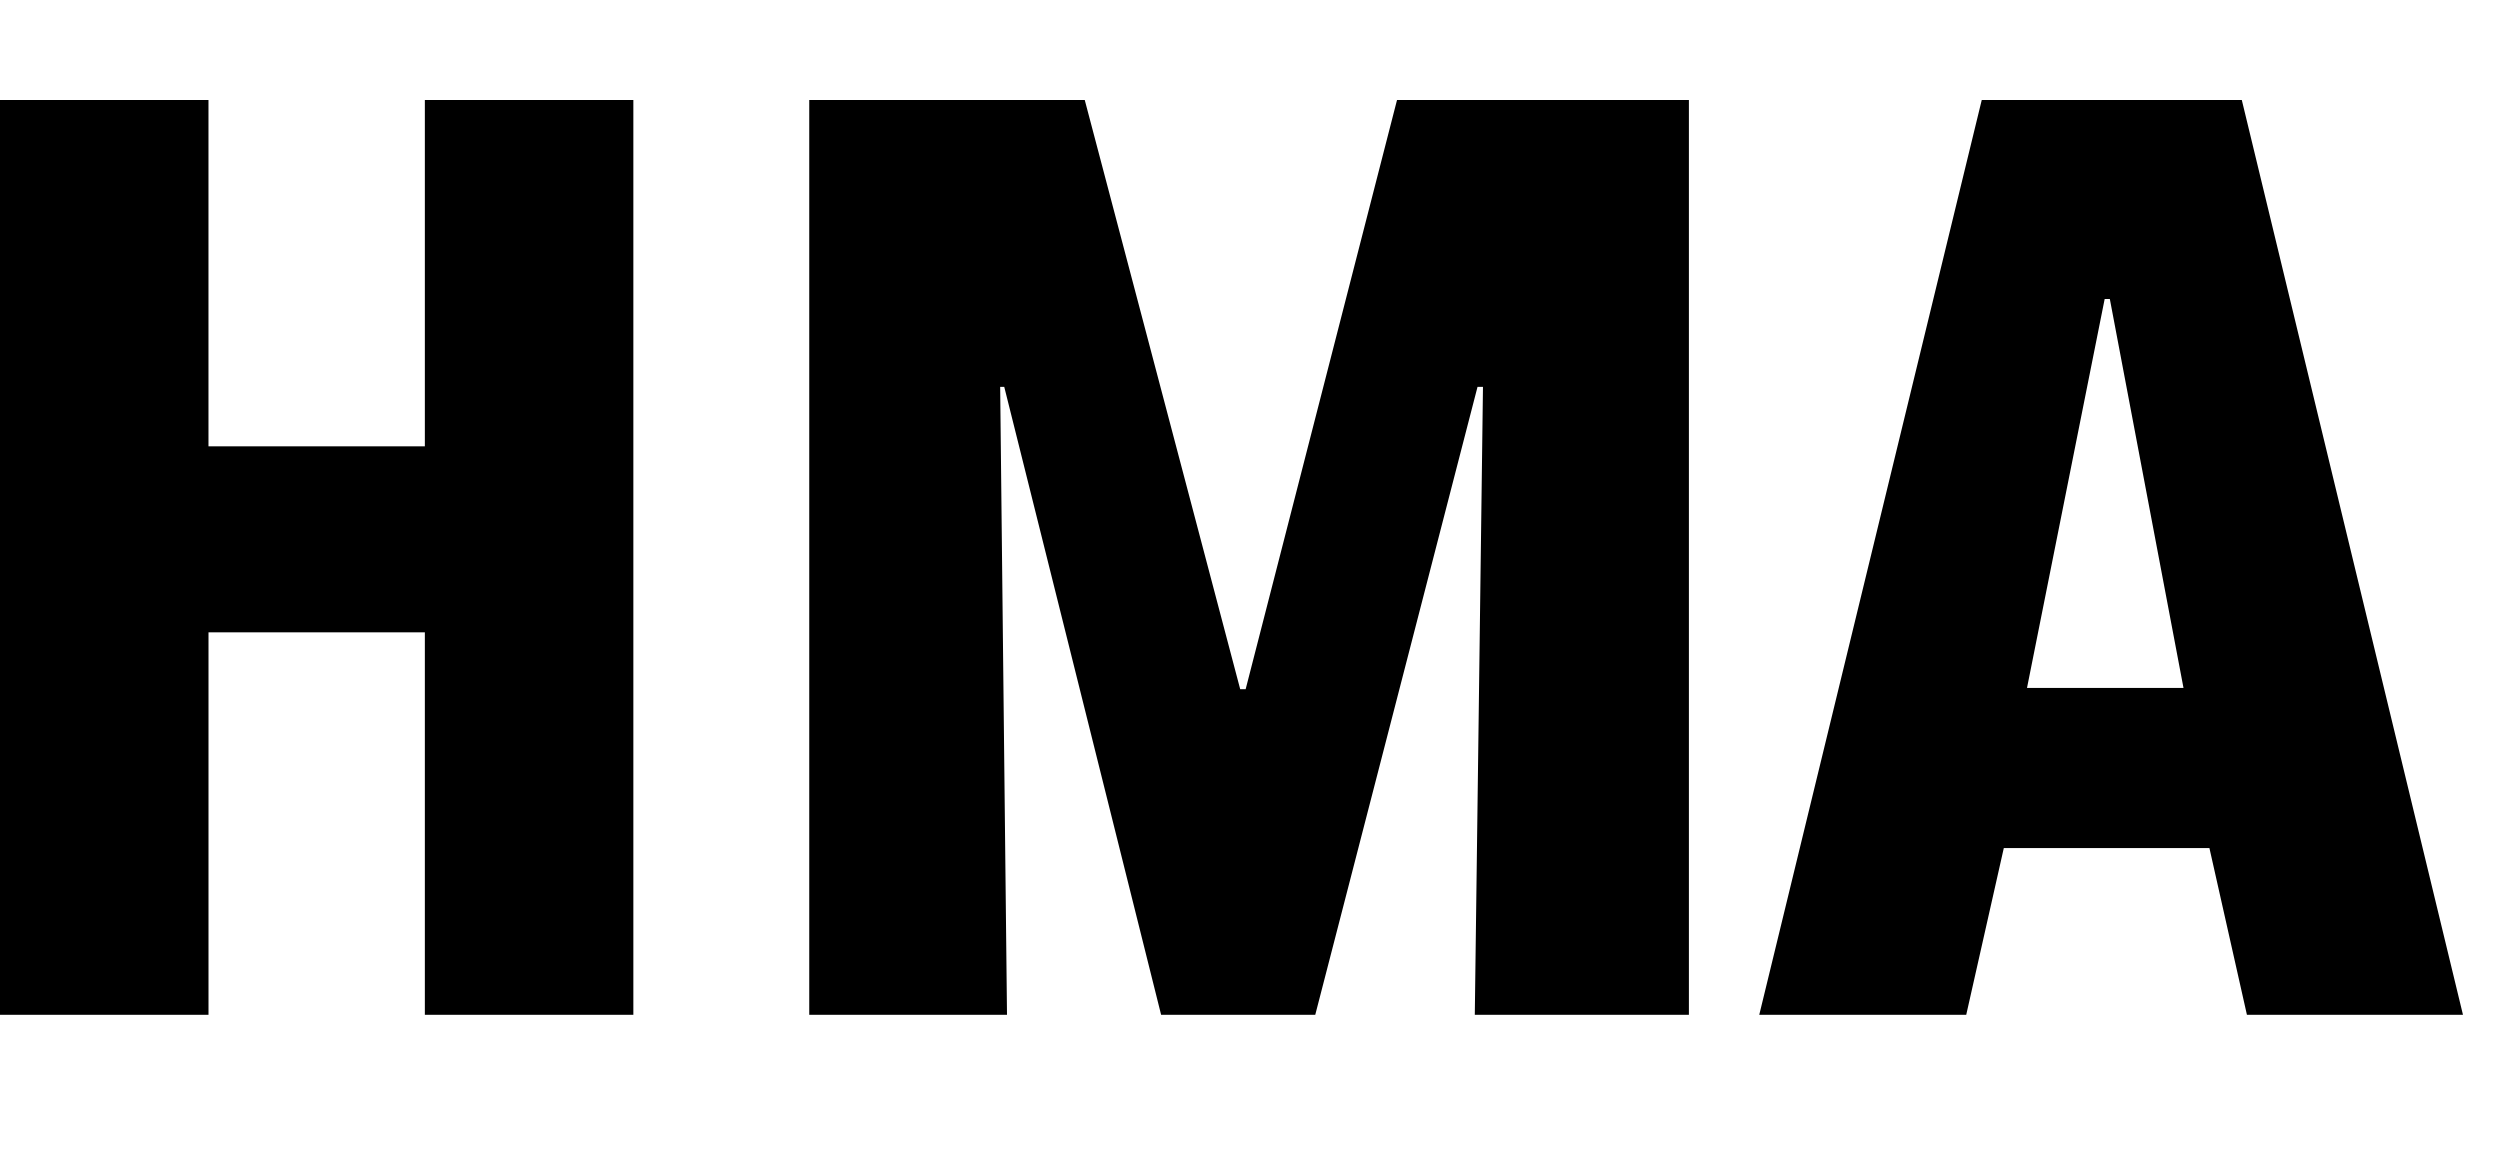 <svg width="100" height="46" fill="none" xmlns="http://www.w3.org/2000/svg"><path fill-rule="evenodd" clip-rule="evenodd" d="M8.339 4v13.852h8.655V4h8.34v36.593h-8.34V25.294H8.34v15.299H0V4h8.339Zm81.333 0 8.847 36.593h-8.642l-1.5-6.669h-8.225l-1.503 6.669H70.37L79.27 4h10.402ZM43.39 4l6.218 23.568h.218L55.881 4h11.675v36.593h-8.564l.327-25.118h-.218L52.61 40.593h-6.165L40.17 15.475h-.163l.273 25.118h-7.91V4h11.02Zm41.004 7.959h-.207L81.08 27.518h6.26l-2.947-15.56Z" fill="#000"/></svg>